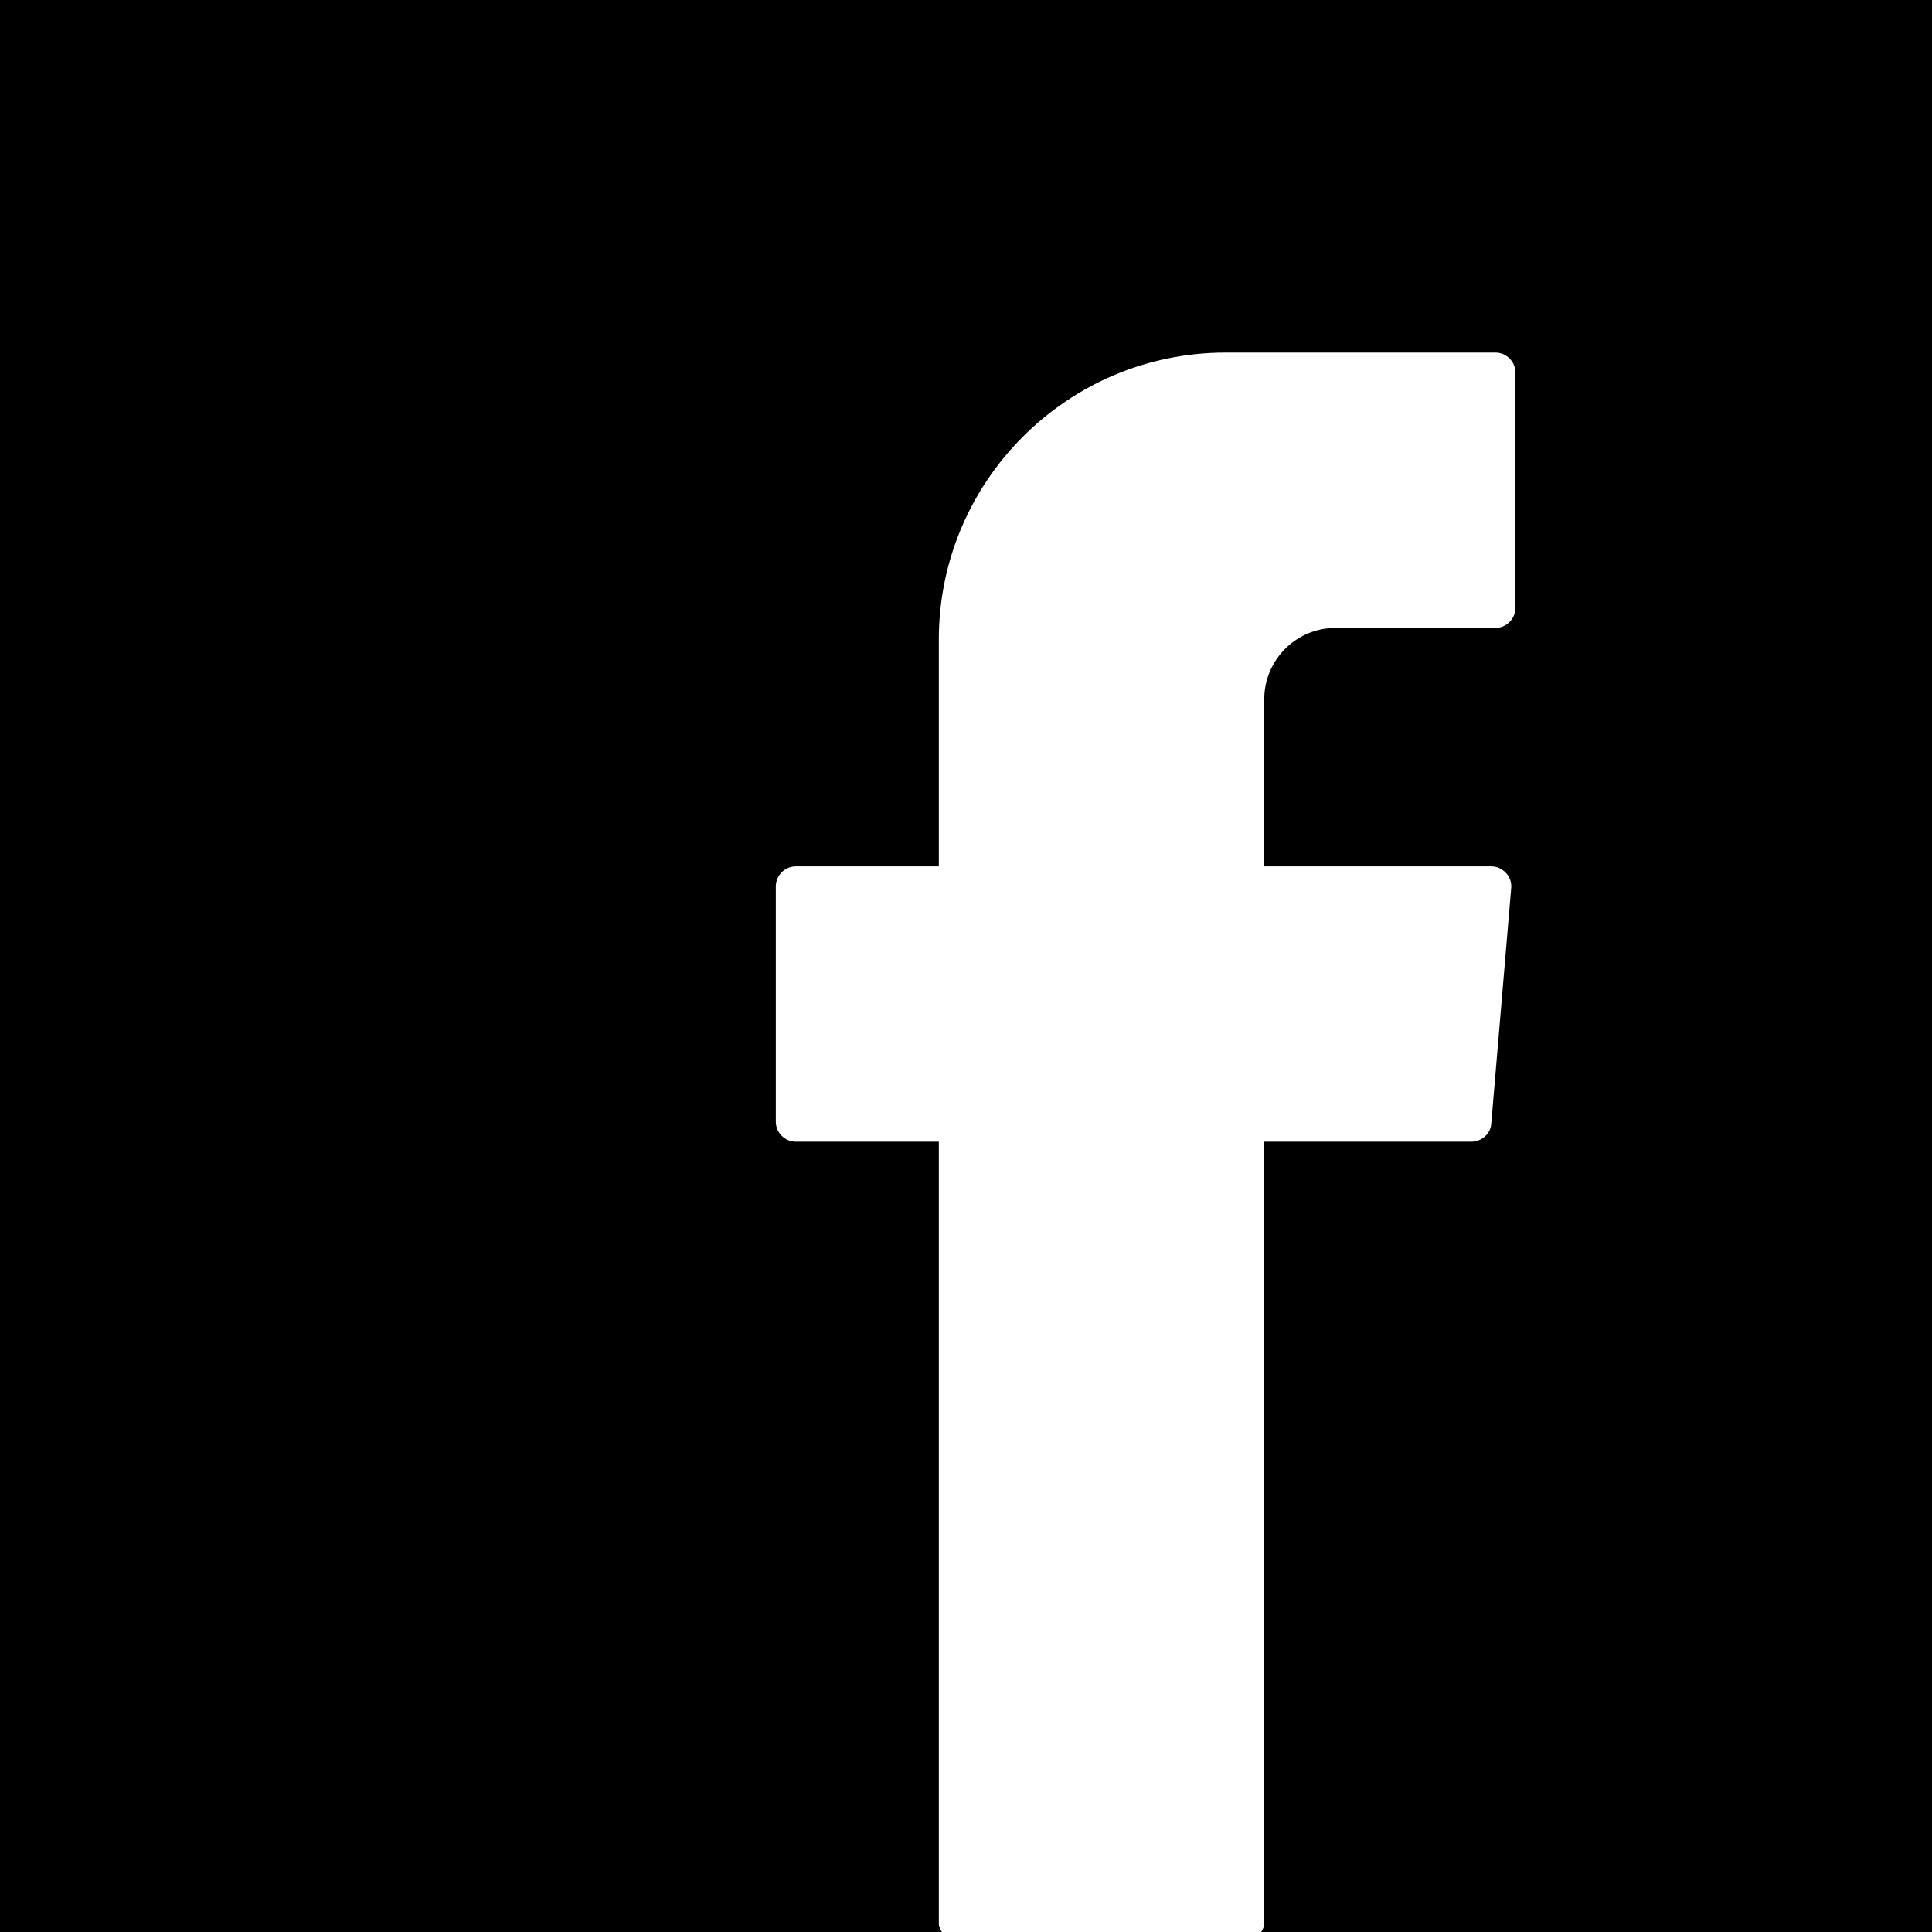 <?xml version="1.0" encoding="UTF-8"?><svg id="Layer_2" xmlns="http://www.w3.org/2000/svg" viewBox="0 0 32 32"><defs><style>.cls-1{fill-rule:evenodd;}</style></defs><g id="Layer_1-2"><path class="cls-1" d="M0,0V32H15.6s-.05-.08-.05-.13v-12.96h-2.37c-.18,0-.33-.15-.33-.33v-3.9c0-.18,.15-.33,.33-.33h2.37v-3.76c0-2.62,2.13-4.75,4.75-4.75h4.47c.18,0,.33,.15,.33,.33v3.9c0,.18-.15,.33-.33,.33h-2.65c-.65,0-1.18,.53-1.18,1.18v2.77h3.76c.19,0,.35,.17,.33,.36l-.33,3.9c-.01,.17-.16,.3-.33,.3h-3.43v12.96c0,.05-.03,.09-.05,.13h11.11V0H0Z"/></g></svg>